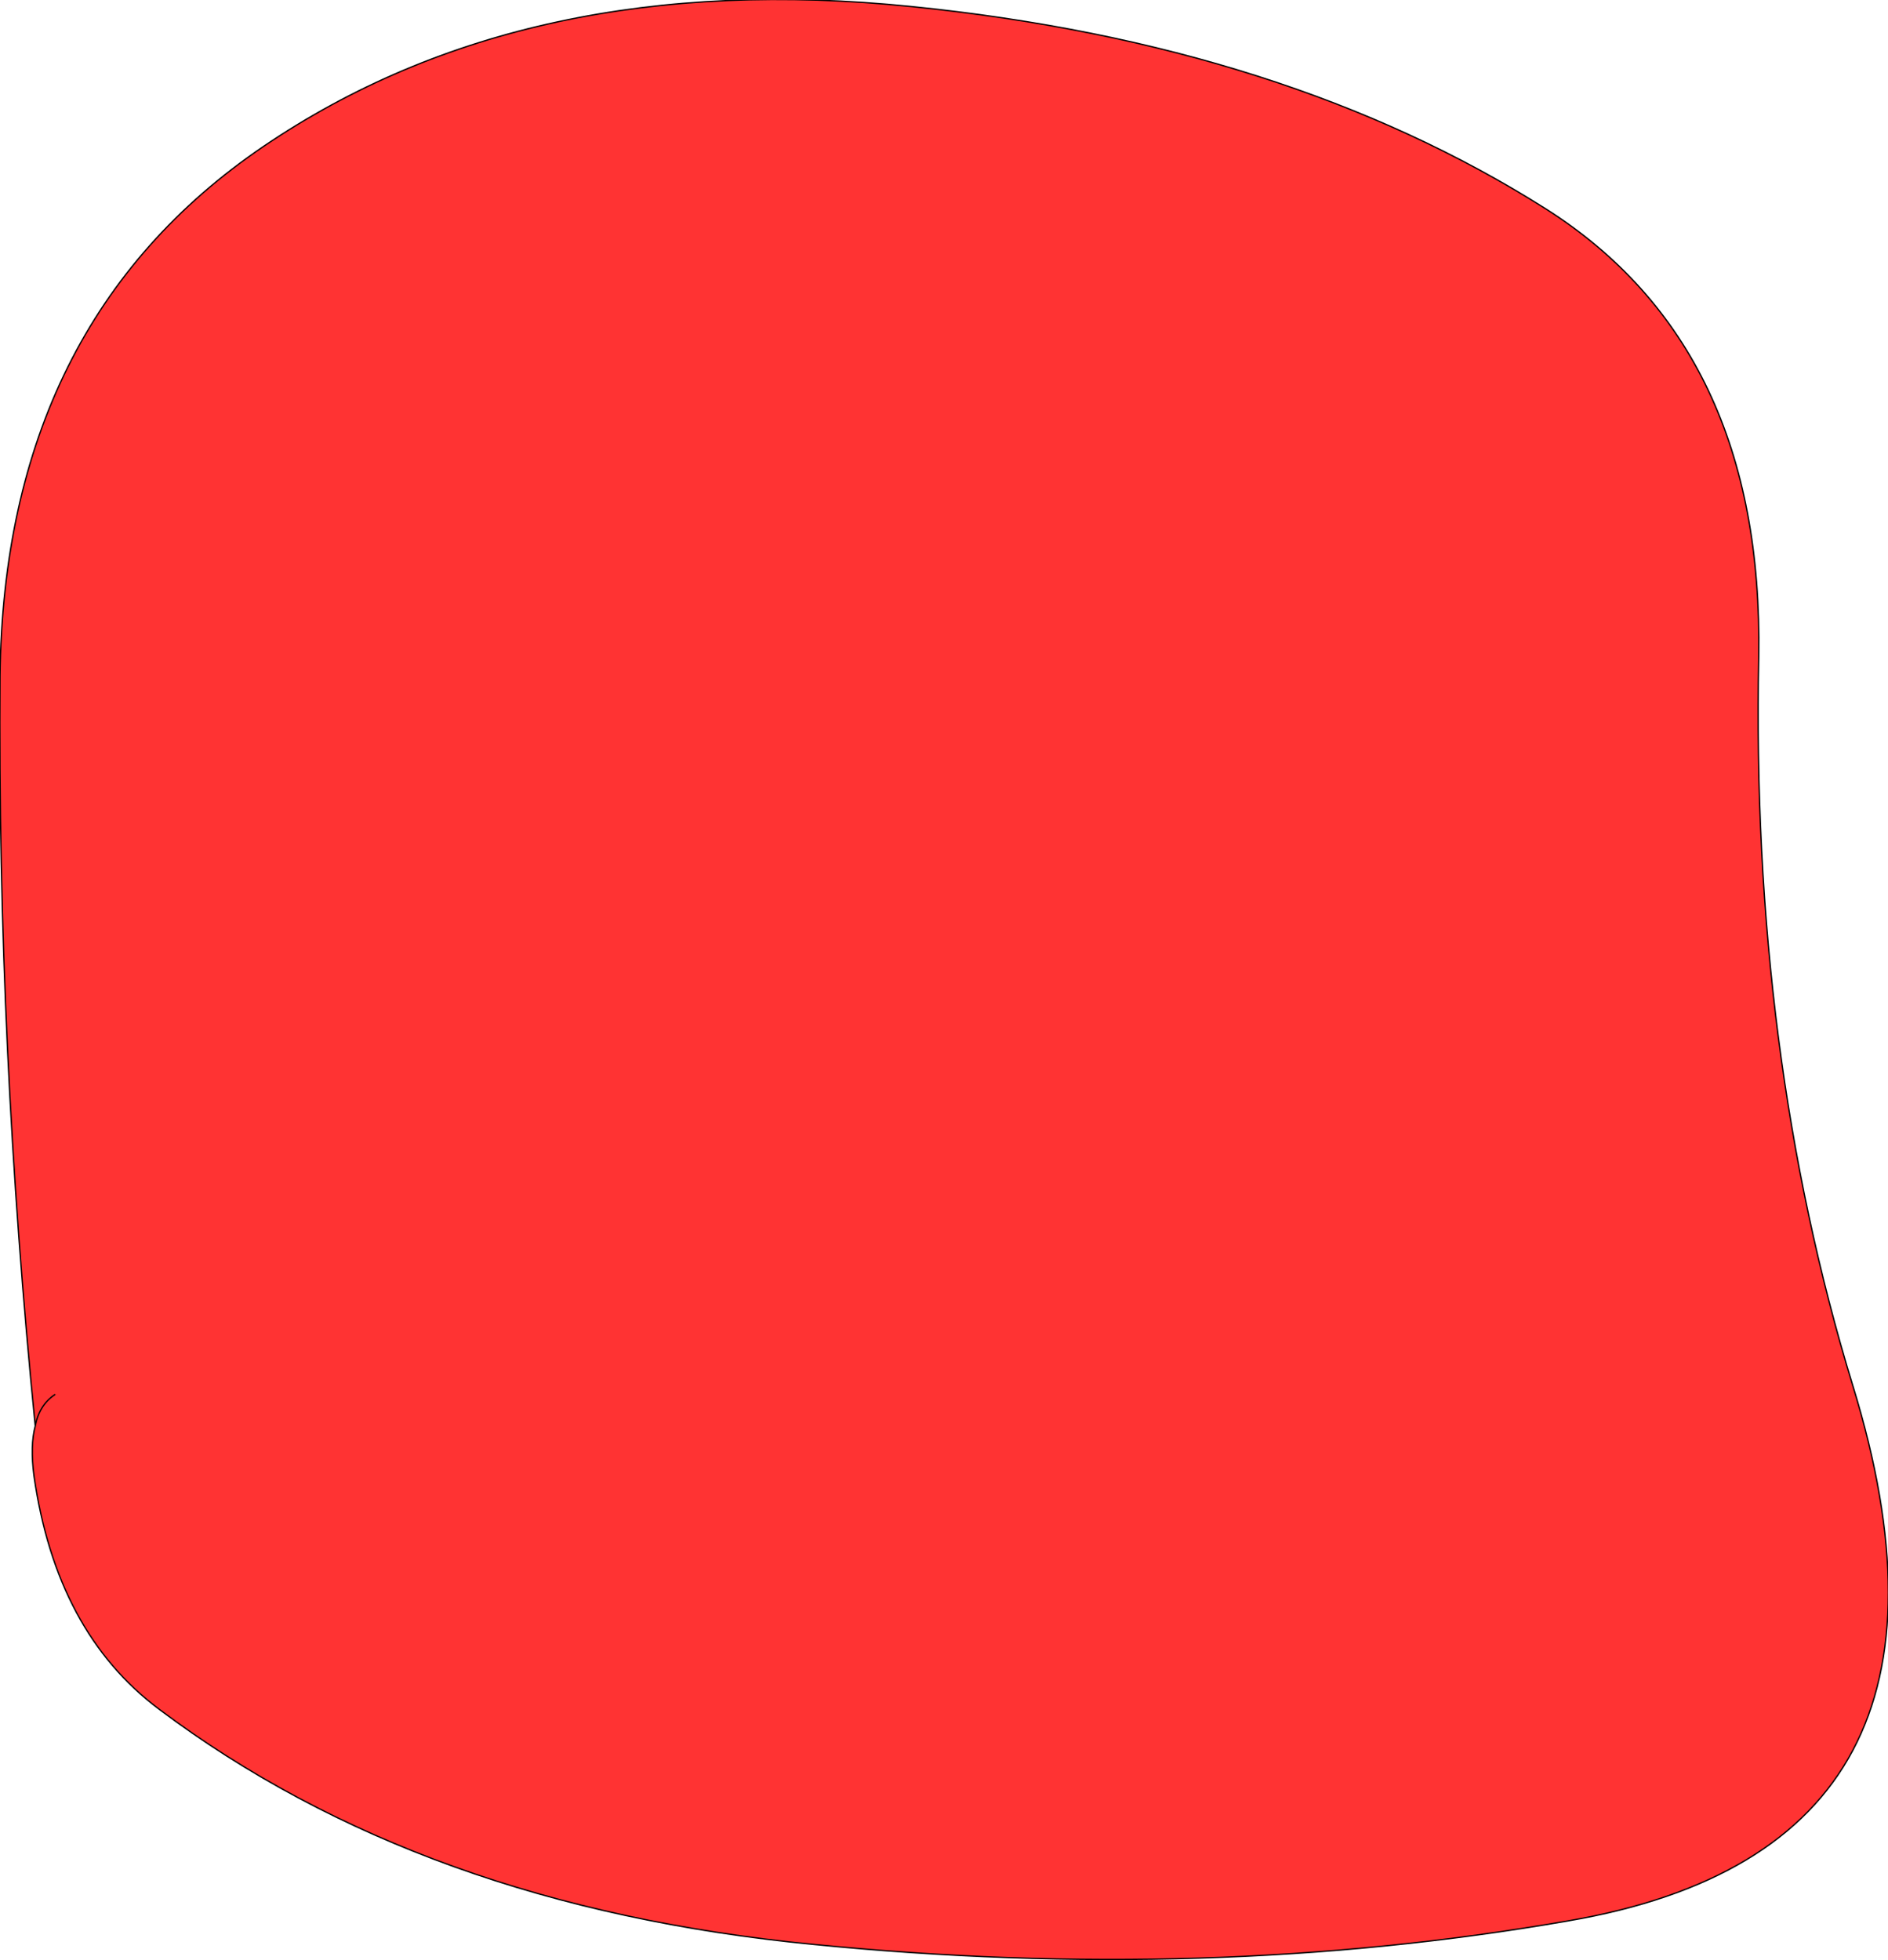 <?xml version="1.0" encoding="UTF-8" standalone="no"?>
<svg xmlns:xlink="http://www.w3.org/1999/xlink" height="75.05px" width="72.3px" xmlns="http://www.w3.org/2000/svg">
  <g transform="matrix(1.0, 0.0, 0.0, 1.0, 36.15, 37.5)">
    <path d="M34.8 15.55 Q40.25 33.25 23.9 36.05 10.1 38.45 -5.0 36.95 -20.0 35.5 -30.05 27.95 -34.0 25.0 -34.85 19.0 -35.0 17.85 -34.8 17.1 -36.25 2.6 -36.15 -11.6 -36.0 -25.15 -26.05 -31.9 -15.95 -38.75 -1.25 -37.25 13.1 -35.8 23.05 -29.5 31.4 -24.2 31.2 -12.35 30.9 2.8 34.8 15.55 M-34.05 15.9 Q-34.65 16.3 -34.8 17.1 -34.65 16.3 -34.05 15.9" fill="#ff3333" fill-rule="evenodd" stroke="none"/>
    <path d="M34.8 15.55 Q40.25 33.25 23.9 36.05 10.1 38.45 -5.0 36.95 -20.0 35.5 -30.05 27.95 -34.0 25.0 -34.85 19.0 -35.0 17.85 -34.8 17.1 -36.25 2.6 -36.15 -11.6 -36.0 -25.15 -26.05 -31.9 -15.95 -38.75 -1.25 -37.25 13.1 -35.8 23.05 -29.5 31.4 -24.2 31.2 -12.35 30.9 2.8 34.8 15.55 M-34.8 17.1 Q-34.65 16.3 -34.05 15.9" fill="none" stroke="#000000" stroke-linecap="round" stroke-linejoin="round" stroke-width="0.05"/>
  </g>
</svg>
